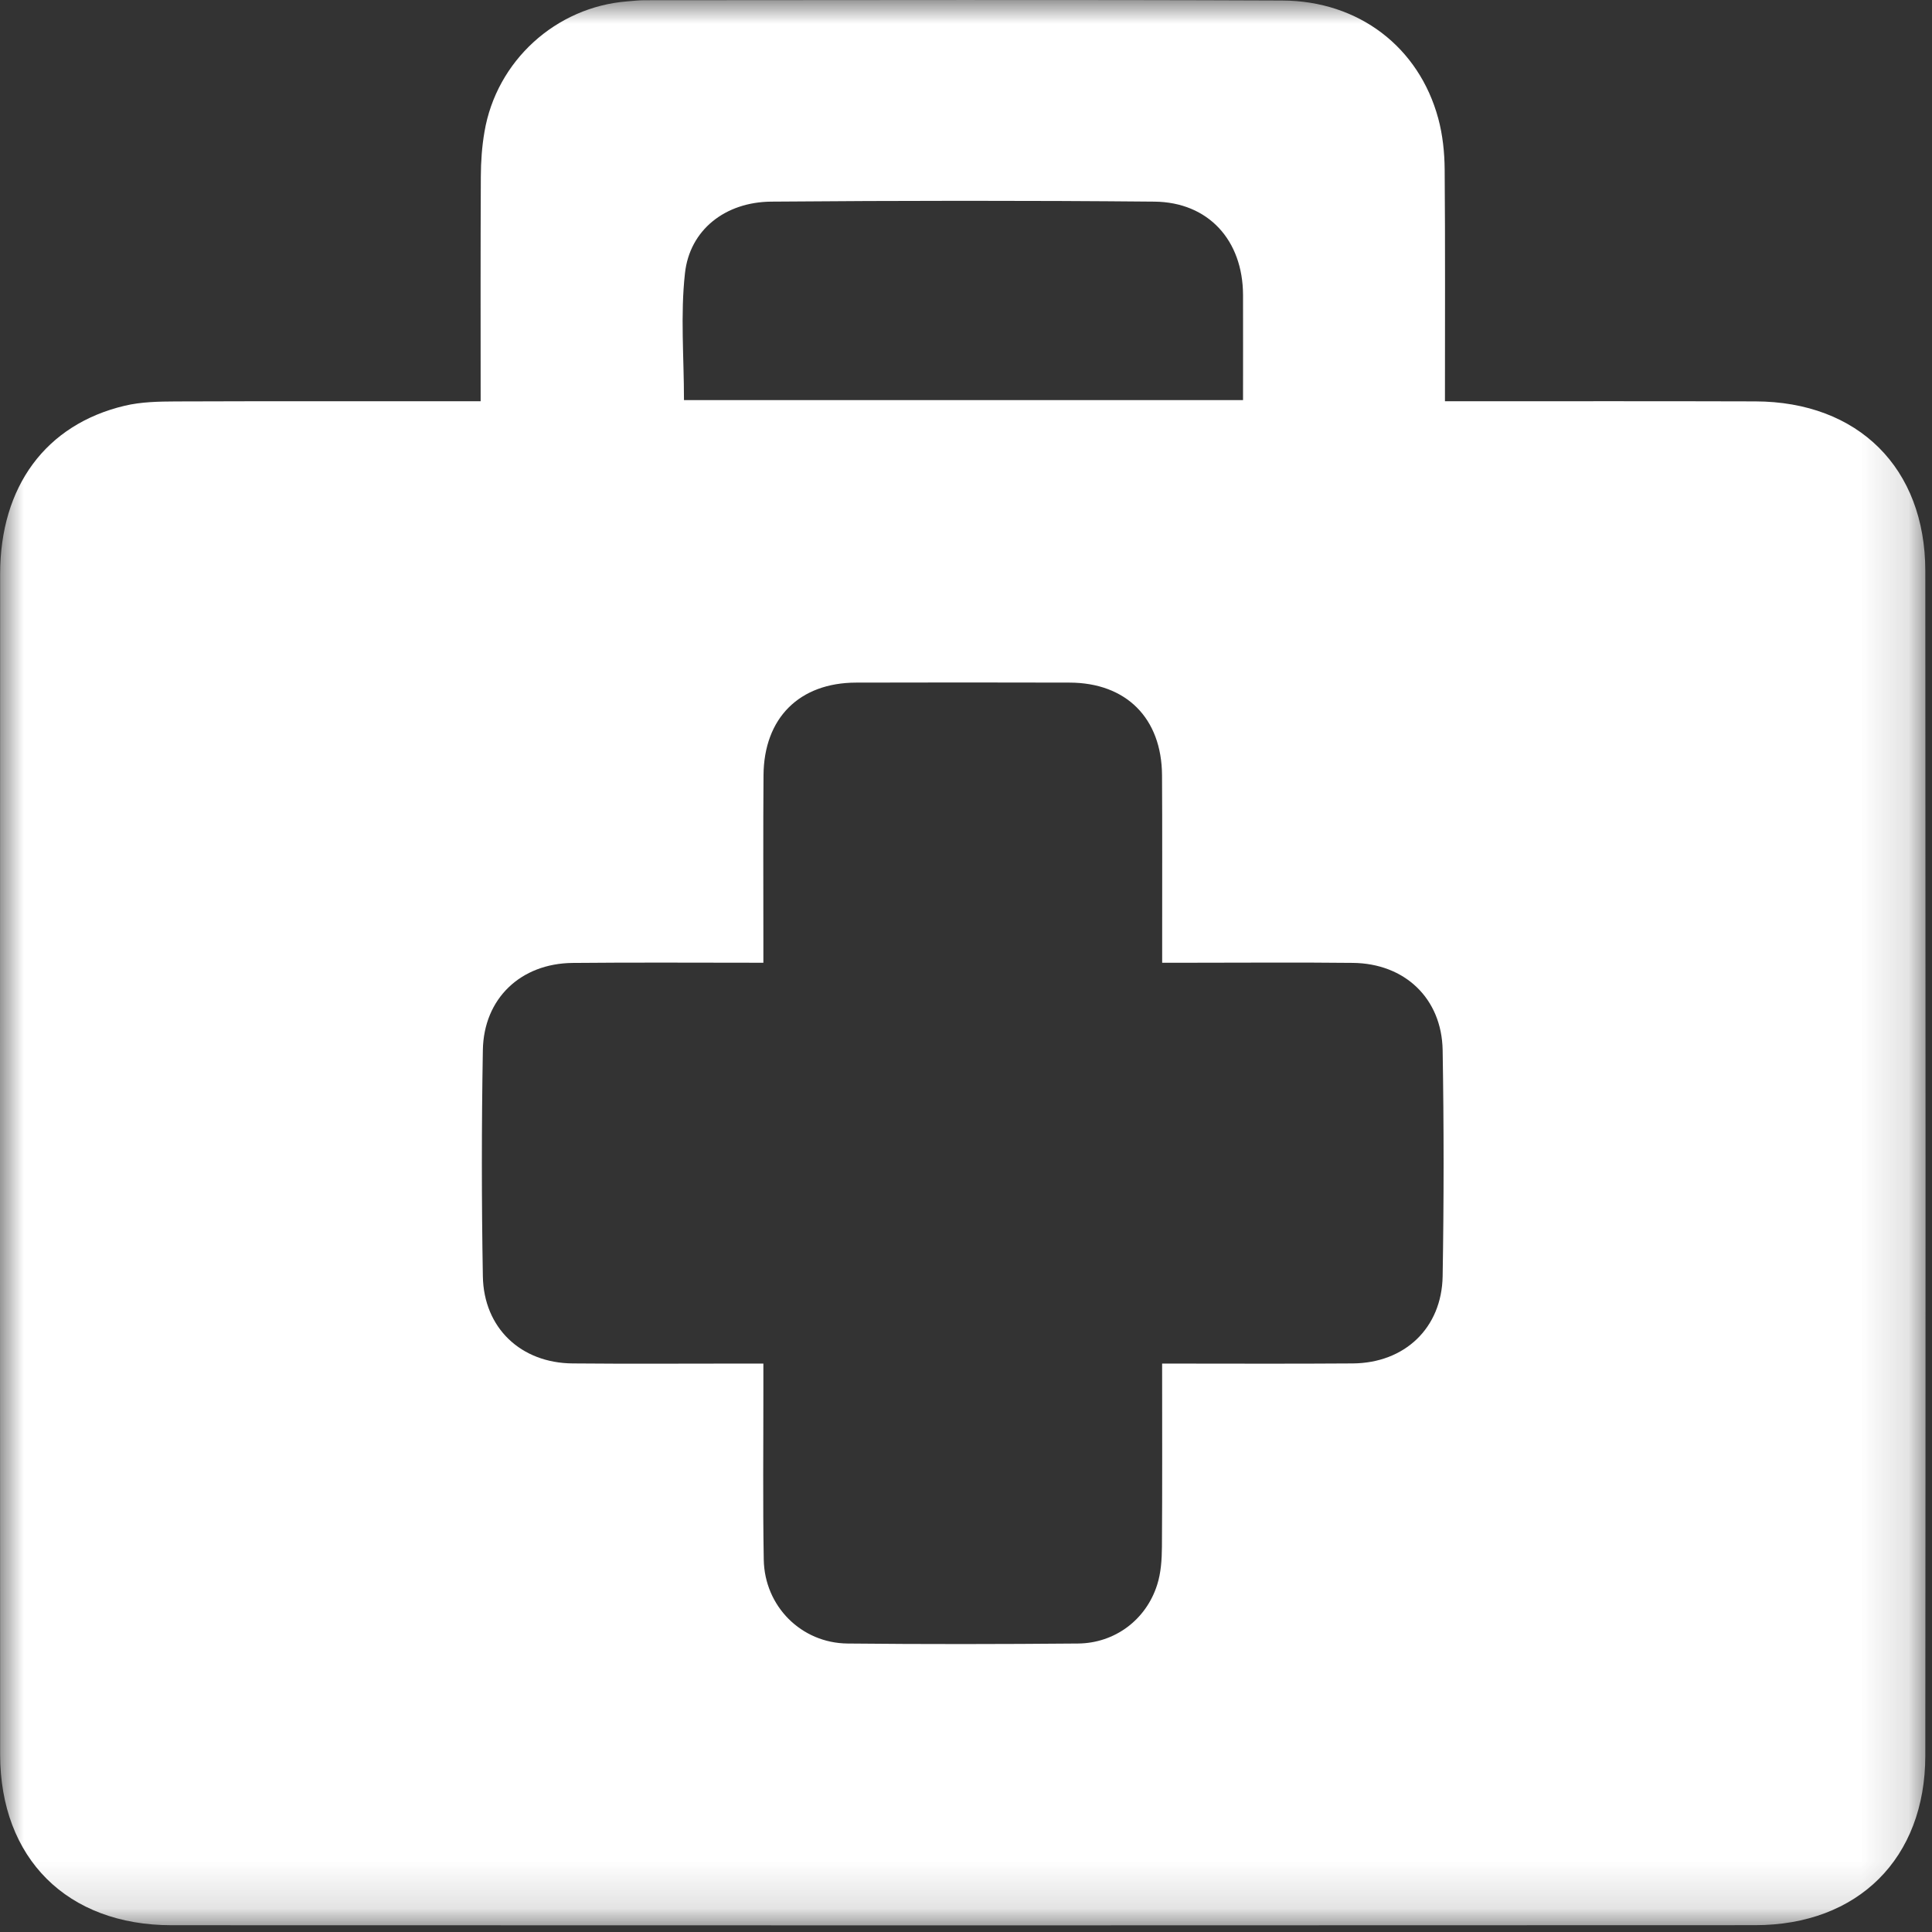 <?xml version="1.0" encoding="UTF-8" standalone="no"?>
<svg width="41px" height="41px" viewBox="0 0 41 41" version="1.1" xmlns="http://www.w3.org/2000/svg" xmlns:xlink="http://www.w3.org/1999/xlink">
    <rect x="0" y="0" width="41" height="41" fill="#333333" stroke="none"/>
    <!-- Generator: sketchtool 48.1 (47250) - http://www.bohemiancoding.com/sketch -->
    <title>EA584212-DAF5-4FF1-918E-2B8A28512799</title>
    <desc>Created with sketchtool.</desc>
    <defs>
        <polygon id="path-1" points="40.862 40.864 40.862 -1.64140619e-06 7.93790876e-21 -1.6414062e-06 0 40.864 40.862 40.864"></polygon>
    </defs>
    <g id="Pahal-Home-v2" stroke="none" stroke-width="1" fill="none" fill-rule="evenodd" transform="translate(-1090, -2843)">
        <g id="Page-1" transform="translate(1090, 2843)">
            <mask id="mask-2" fill="white">
                <use xlink:href="#path-1"></use>
            </mask>
            <g id="Clip-2"></g>
            <path d="M10.2,8.515 C10.2,6.886 10.196,5.319 10.204,3.751 C10.205,3.433 10.227,3.112 10.281,2.799 C10.535,1.292 11.797,0.146 13.314,0.029 C13.436,0.019 13.558,0.005 13.678,0.005 C18.189,0.004 22.701,-0.008 27.212,0.011 C28.839,0.018 30.113,1.003 30.522,2.514 C30.616,2.862 30.655,3.233 30.658,3.595 C30.671,5.209 30.664,6.823 30.664,8.515 L31.214,8.515 C33.226,8.515 35.237,8.512 37.25,8.518 C39.436,8.524 40.856,9.932 40.858,12.115 C40.864,20.497 40.865,28.879 40.858,37.259 C40.856,39.438 39.431,40.855 37.244,40.855 C26.041,40.861 14.84,40.86 3.639,40.856 C1.425,40.855 0.004,39.439 0.003,37.232 C-0.002,28.883 -0.001,20.532 0.003,12.182 C0.003,10.322 0.972,9.009 2.644,8.611 C2.995,8.527 3.37,8.521 3.733,8.519 C5.698,8.512 7.664,8.515 9.63,8.515 L10.2,8.515 Z M28.708,28.934 C29.809,28.926 30.596,28.184 30.615,27.084 C30.642,25.485 30.642,23.884 30.615,22.285 C30.596,21.188 29.812,20.445 28.709,20.434 C27.536,20.421 26.362,20.431 25.19,20.431 L24.663,20.431 L24.663,19.881 C24.662,18.739 24.667,17.595 24.66,16.453 C24.653,15.24 23.899,14.487 22.695,14.486 C21.186,14.482 19.678,14.482 18.169,14.486 C16.963,14.488 16.211,15.238 16.203,16.453 C16.194,17.611 16.2,18.769 16.2,19.926 L16.2,20.431 C14.803,20.431 13.478,20.422 12.153,20.435 C11.051,20.445 10.265,21.189 10.247,22.285 C10.219,23.884 10.219,25.485 10.247,27.084 C10.265,28.182 11.054,28.926 12.153,28.934 C13.327,28.945 14.501,28.937 15.673,28.937 L16.2,28.937 L16.2,29.488 C16.201,30.691 16.187,31.896 16.208,33.098 C16.225,34.087 17.003,34.868 17.986,34.878 C19.615,34.895 21.246,34.892 22.876,34.878 C23.655,34.872 24.321,34.377 24.557,33.631 C24.638,33.378 24.656,33.095 24.658,32.826 C24.667,31.549 24.662,30.271 24.662,28.937 C26.059,28.937 27.384,28.944 28.708,28.934 Z M26.379,8.491 C26.379,7.715 26.381,6.986 26.379,6.256 C26.374,5.099 25.645,4.291 24.5,4.279 C21.789,4.254 19.077,4.257 16.367,4.279 C15.388,4.287 14.636,4.88 14.536,5.799 C14.438,6.679 14.515,7.58 14.515,8.491 L26.379,8.491 Z" id="Fill-1" fill="#FFFFFF" mask="url(#mask-2)"></path>
        </g>
    </g>
</svg>